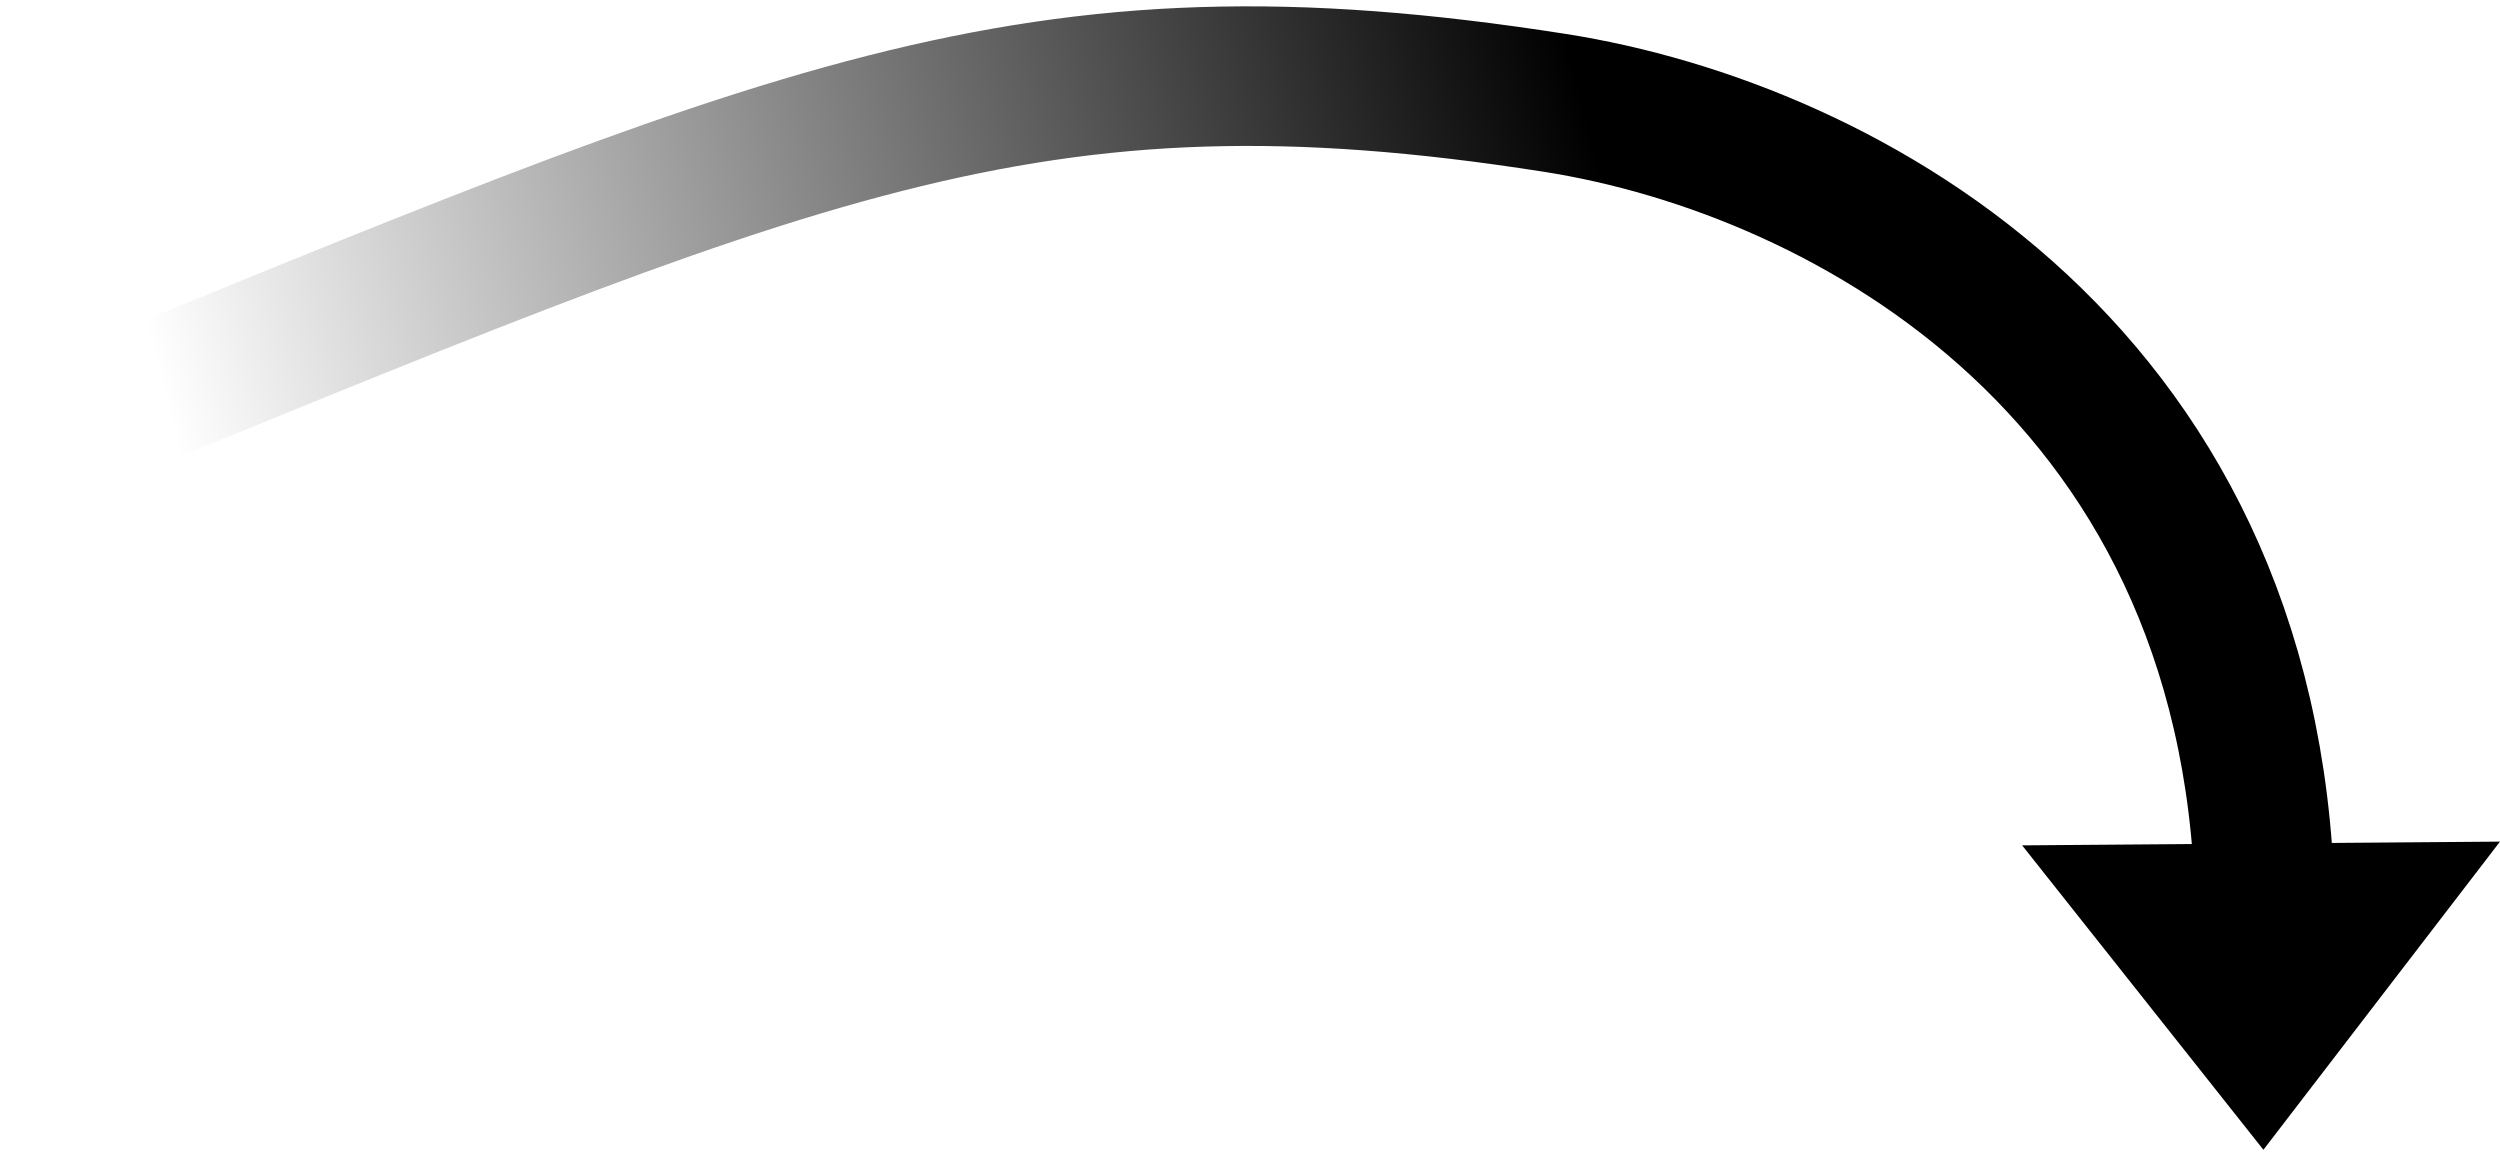 <svg width="197" height="91" viewBox="0 0 197 91" fill="none" xmlns="http://www.w3.org/2000/svg">
<path d="M172.249 66.514C167.209 66.553 159.344 66.615 159.344 66.615L178.357 90.603L197 66.319L184.401 66.419C184.401 66.419 176.995 66.476 172.249 66.514Z" fill="black"/>
<path d="M178.5 73.103C178.5 29.602 145.506 11.706 122.5 8.102C81 1.603 63 10.102 3 34.603" stroke="url(#paint0_linear_3492_10035)" stroke-width="11"/>
<defs>
<linearGradient id="paint0_linear_3492_10035" x1="123.5" y1="3.103" x2="13" y2="31.602" gradientUnits="userSpaceOnUse">
<stop/>
<stop offset="1" stop-opacity="0"/>
</linearGradient>
</defs>
</svg>
